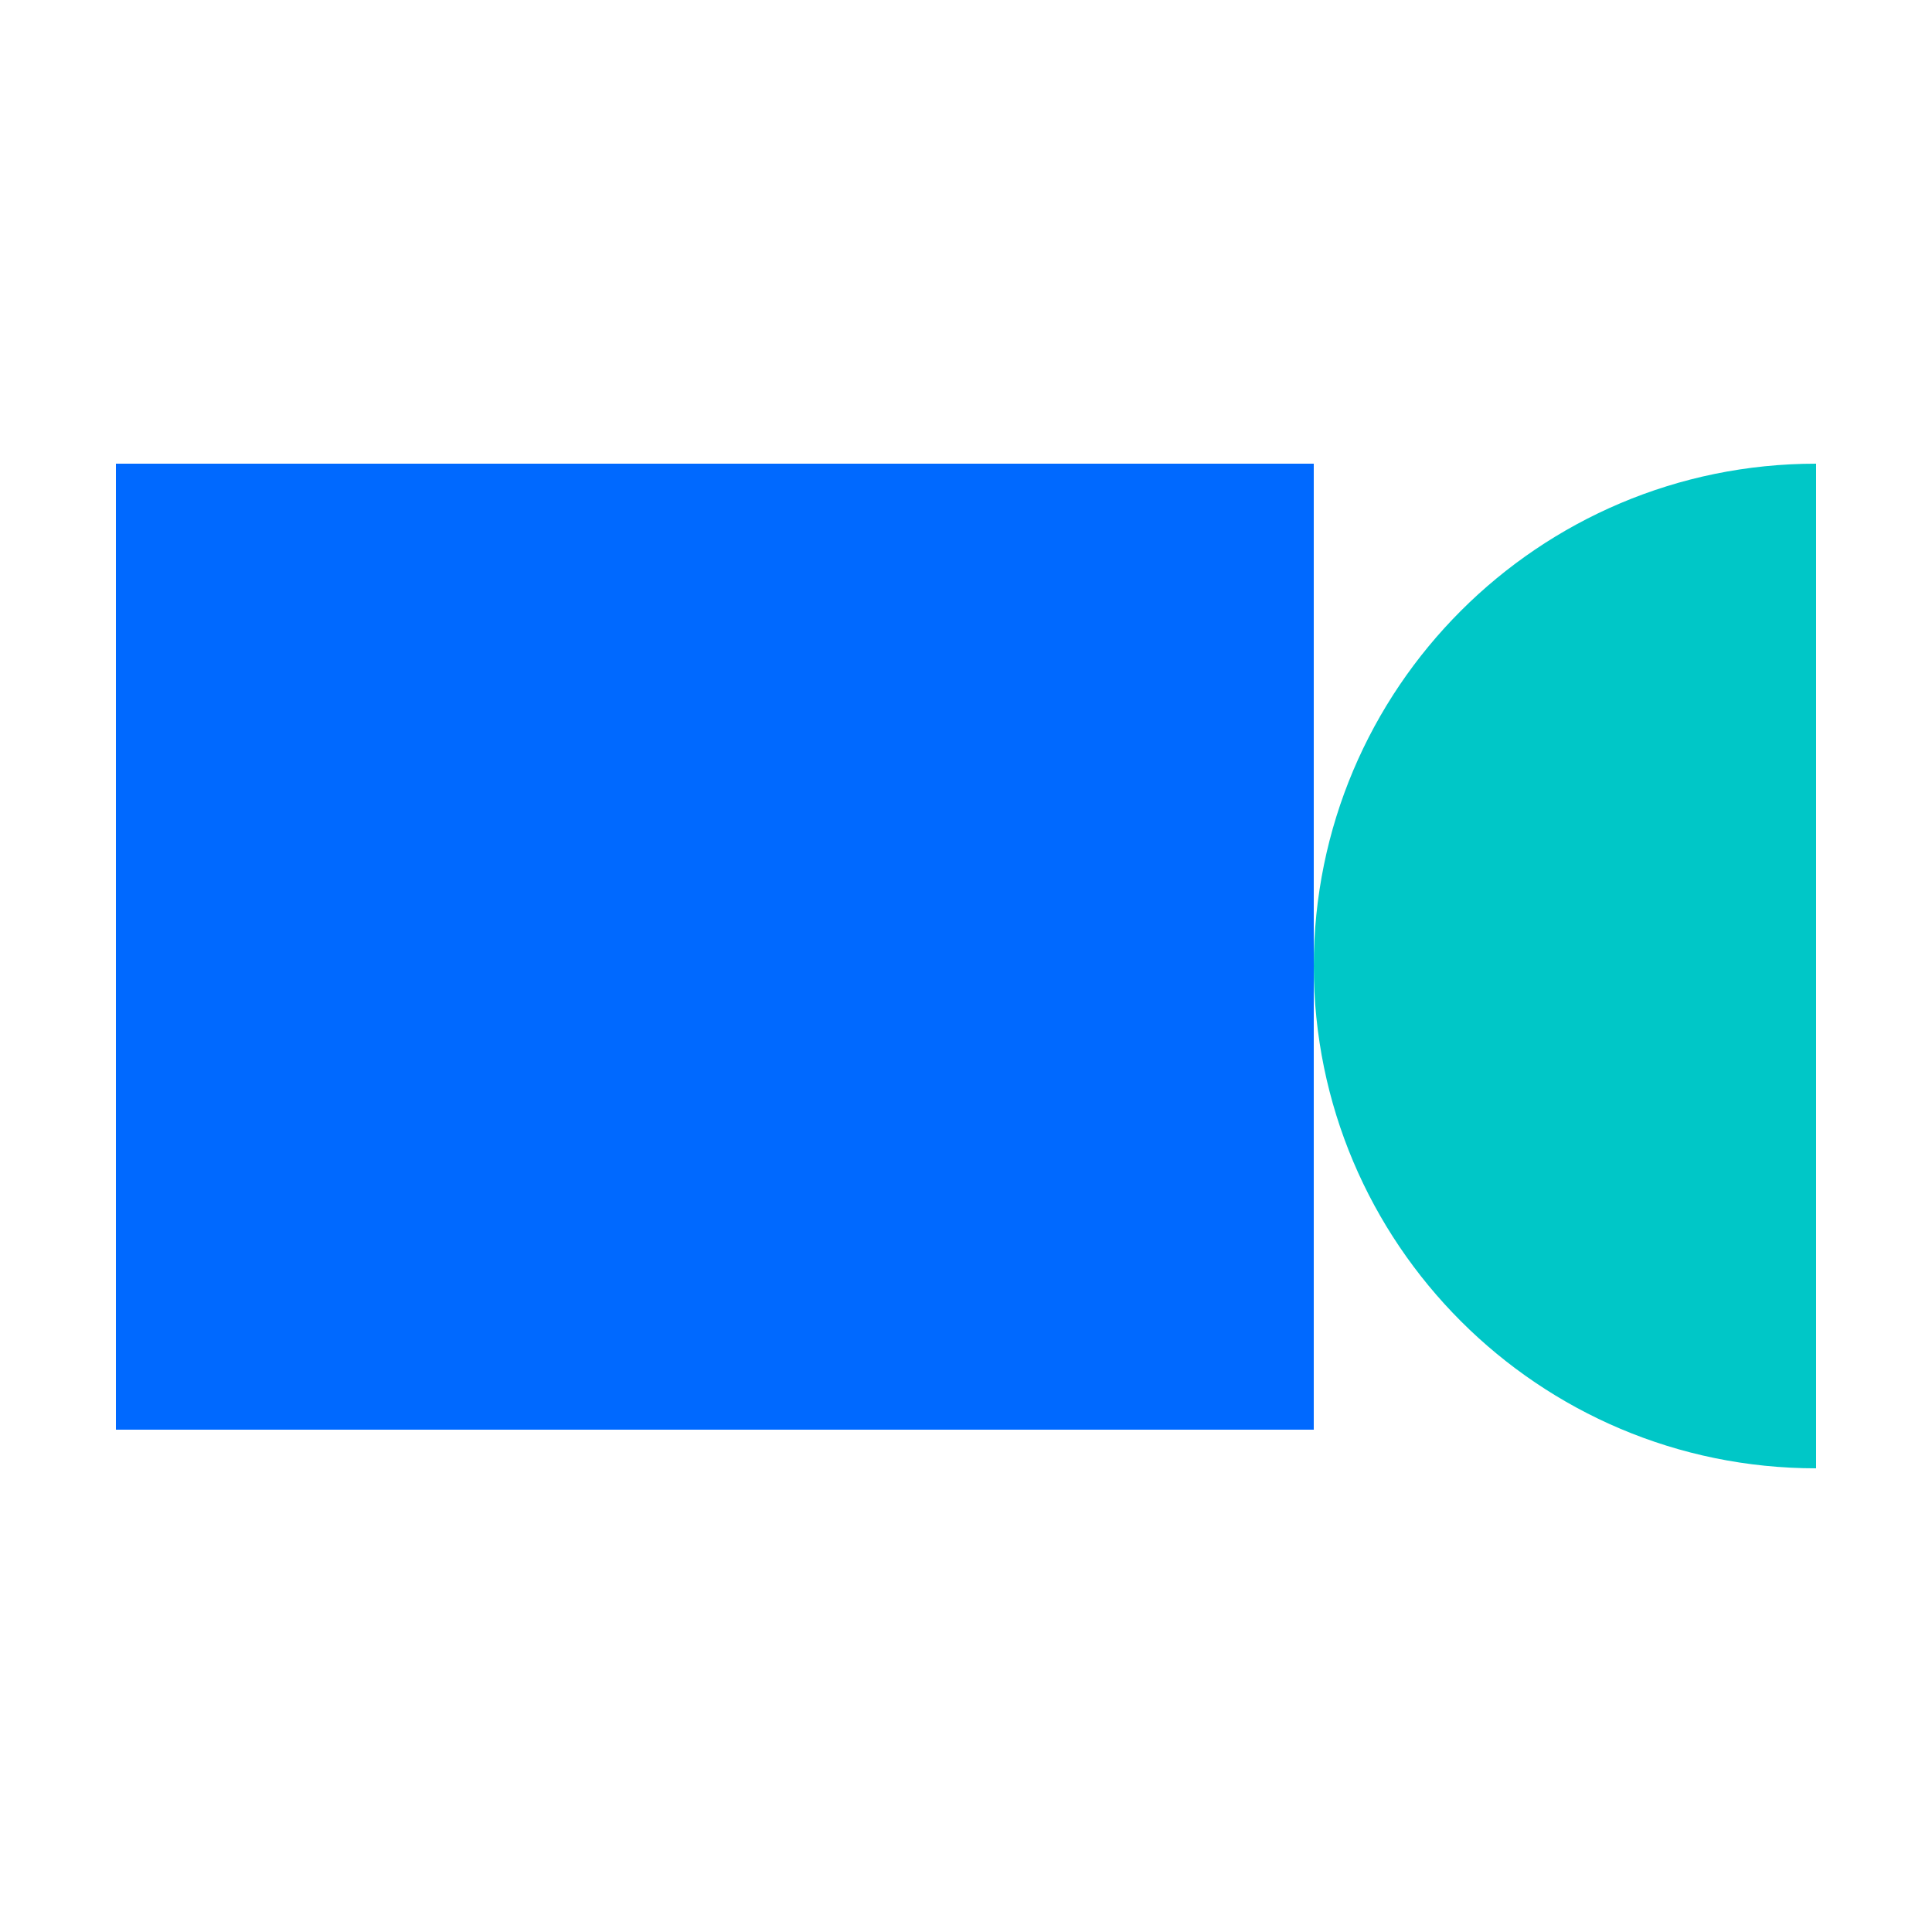 <svg width="50" height="50" viewBox="0 0 50 50" fill="none" xmlns="http://www.w3.org/2000/svg">
<rect x="3" y="12" width="31" height="25" fill="#0069FF"/>
<path d="M47 12C39.82 12 34 17.82 34 25C34 32.18 39.82 38 47 38V12Z" fill="#00C7C7"/>
</svg>
